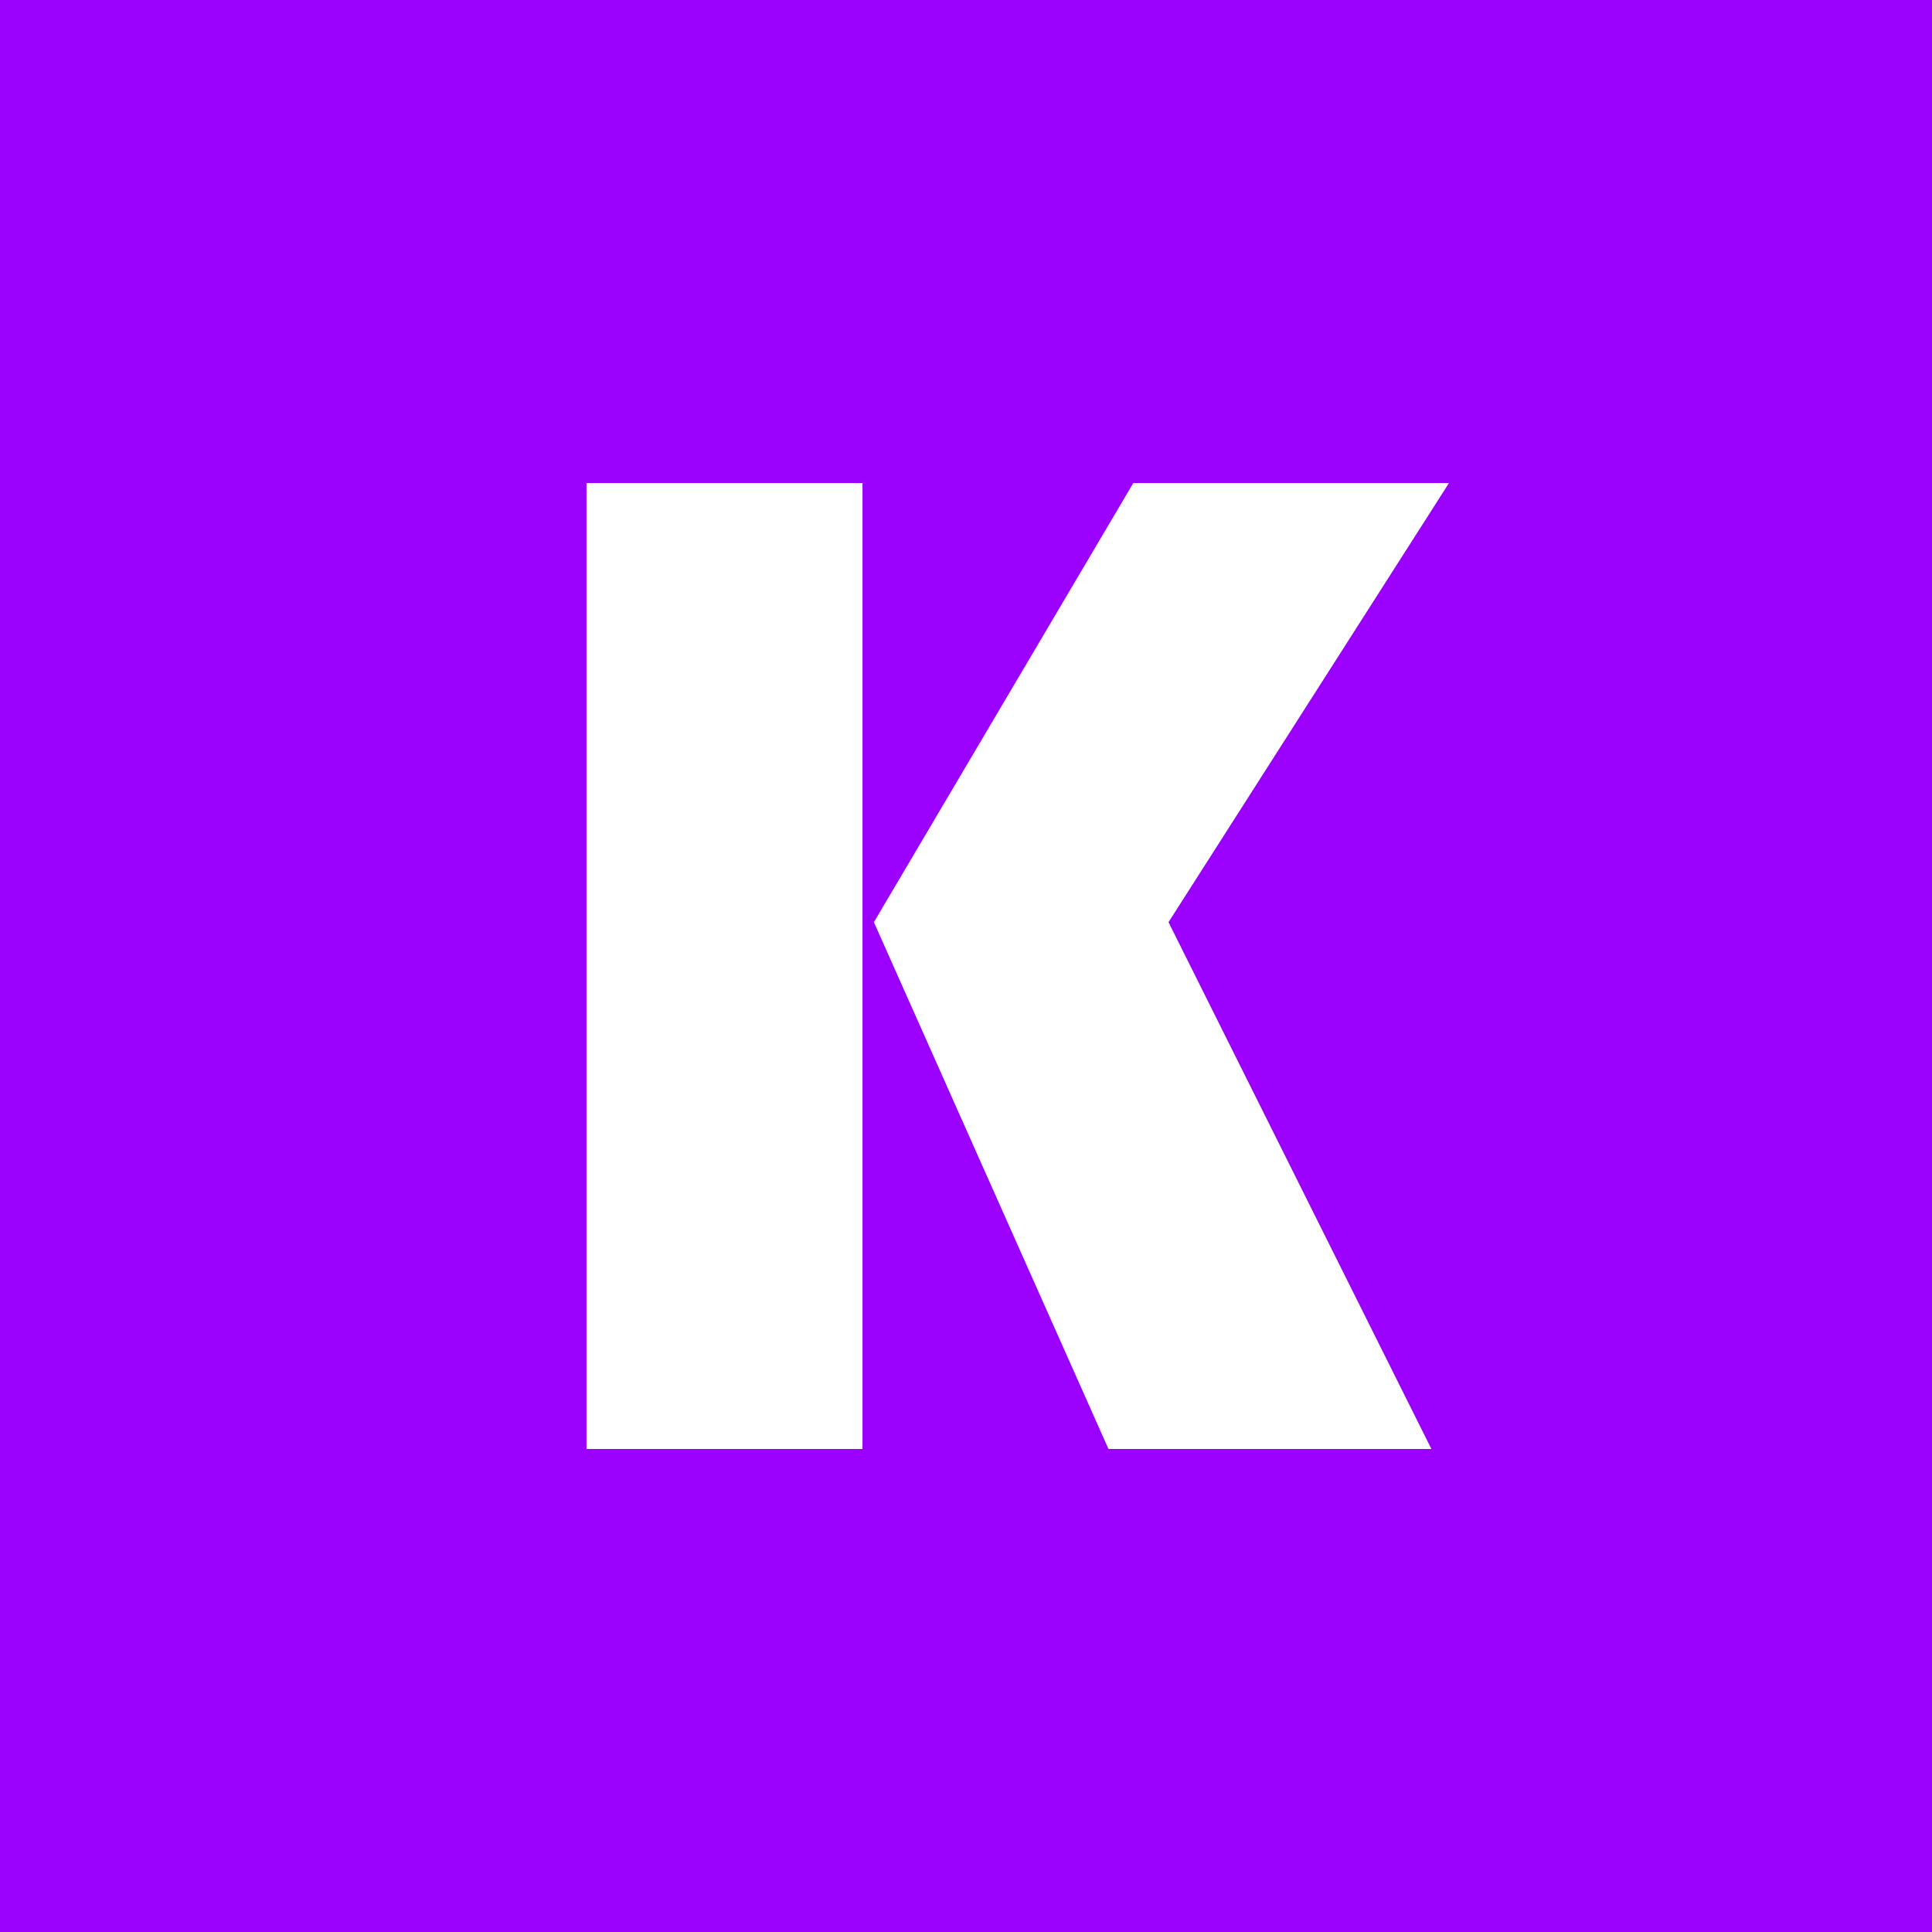 ﻿<?xml version="1.0" standalone="no"?>
<!DOCTYPE svg PUBLIC "-//W3C//DTD SVG 1.1//EN" 
"http://www.w3.org/Graphics/SVG/1.1/DTD/svg11.dtd">
<svg width="56" height="56" viewBox="0 0 56 56" xmlns="http://www.w3.org/2000/svg"><path fill="#9B00FF" d="M0 0h56v56H0z"/><path d="M25 14h-8v28h8V14Zm7.85 0-7.52 12.73L32.13 42h9.36l-7.62-15.27L42 14h-9.15Z" fill="#fff"/></svg>